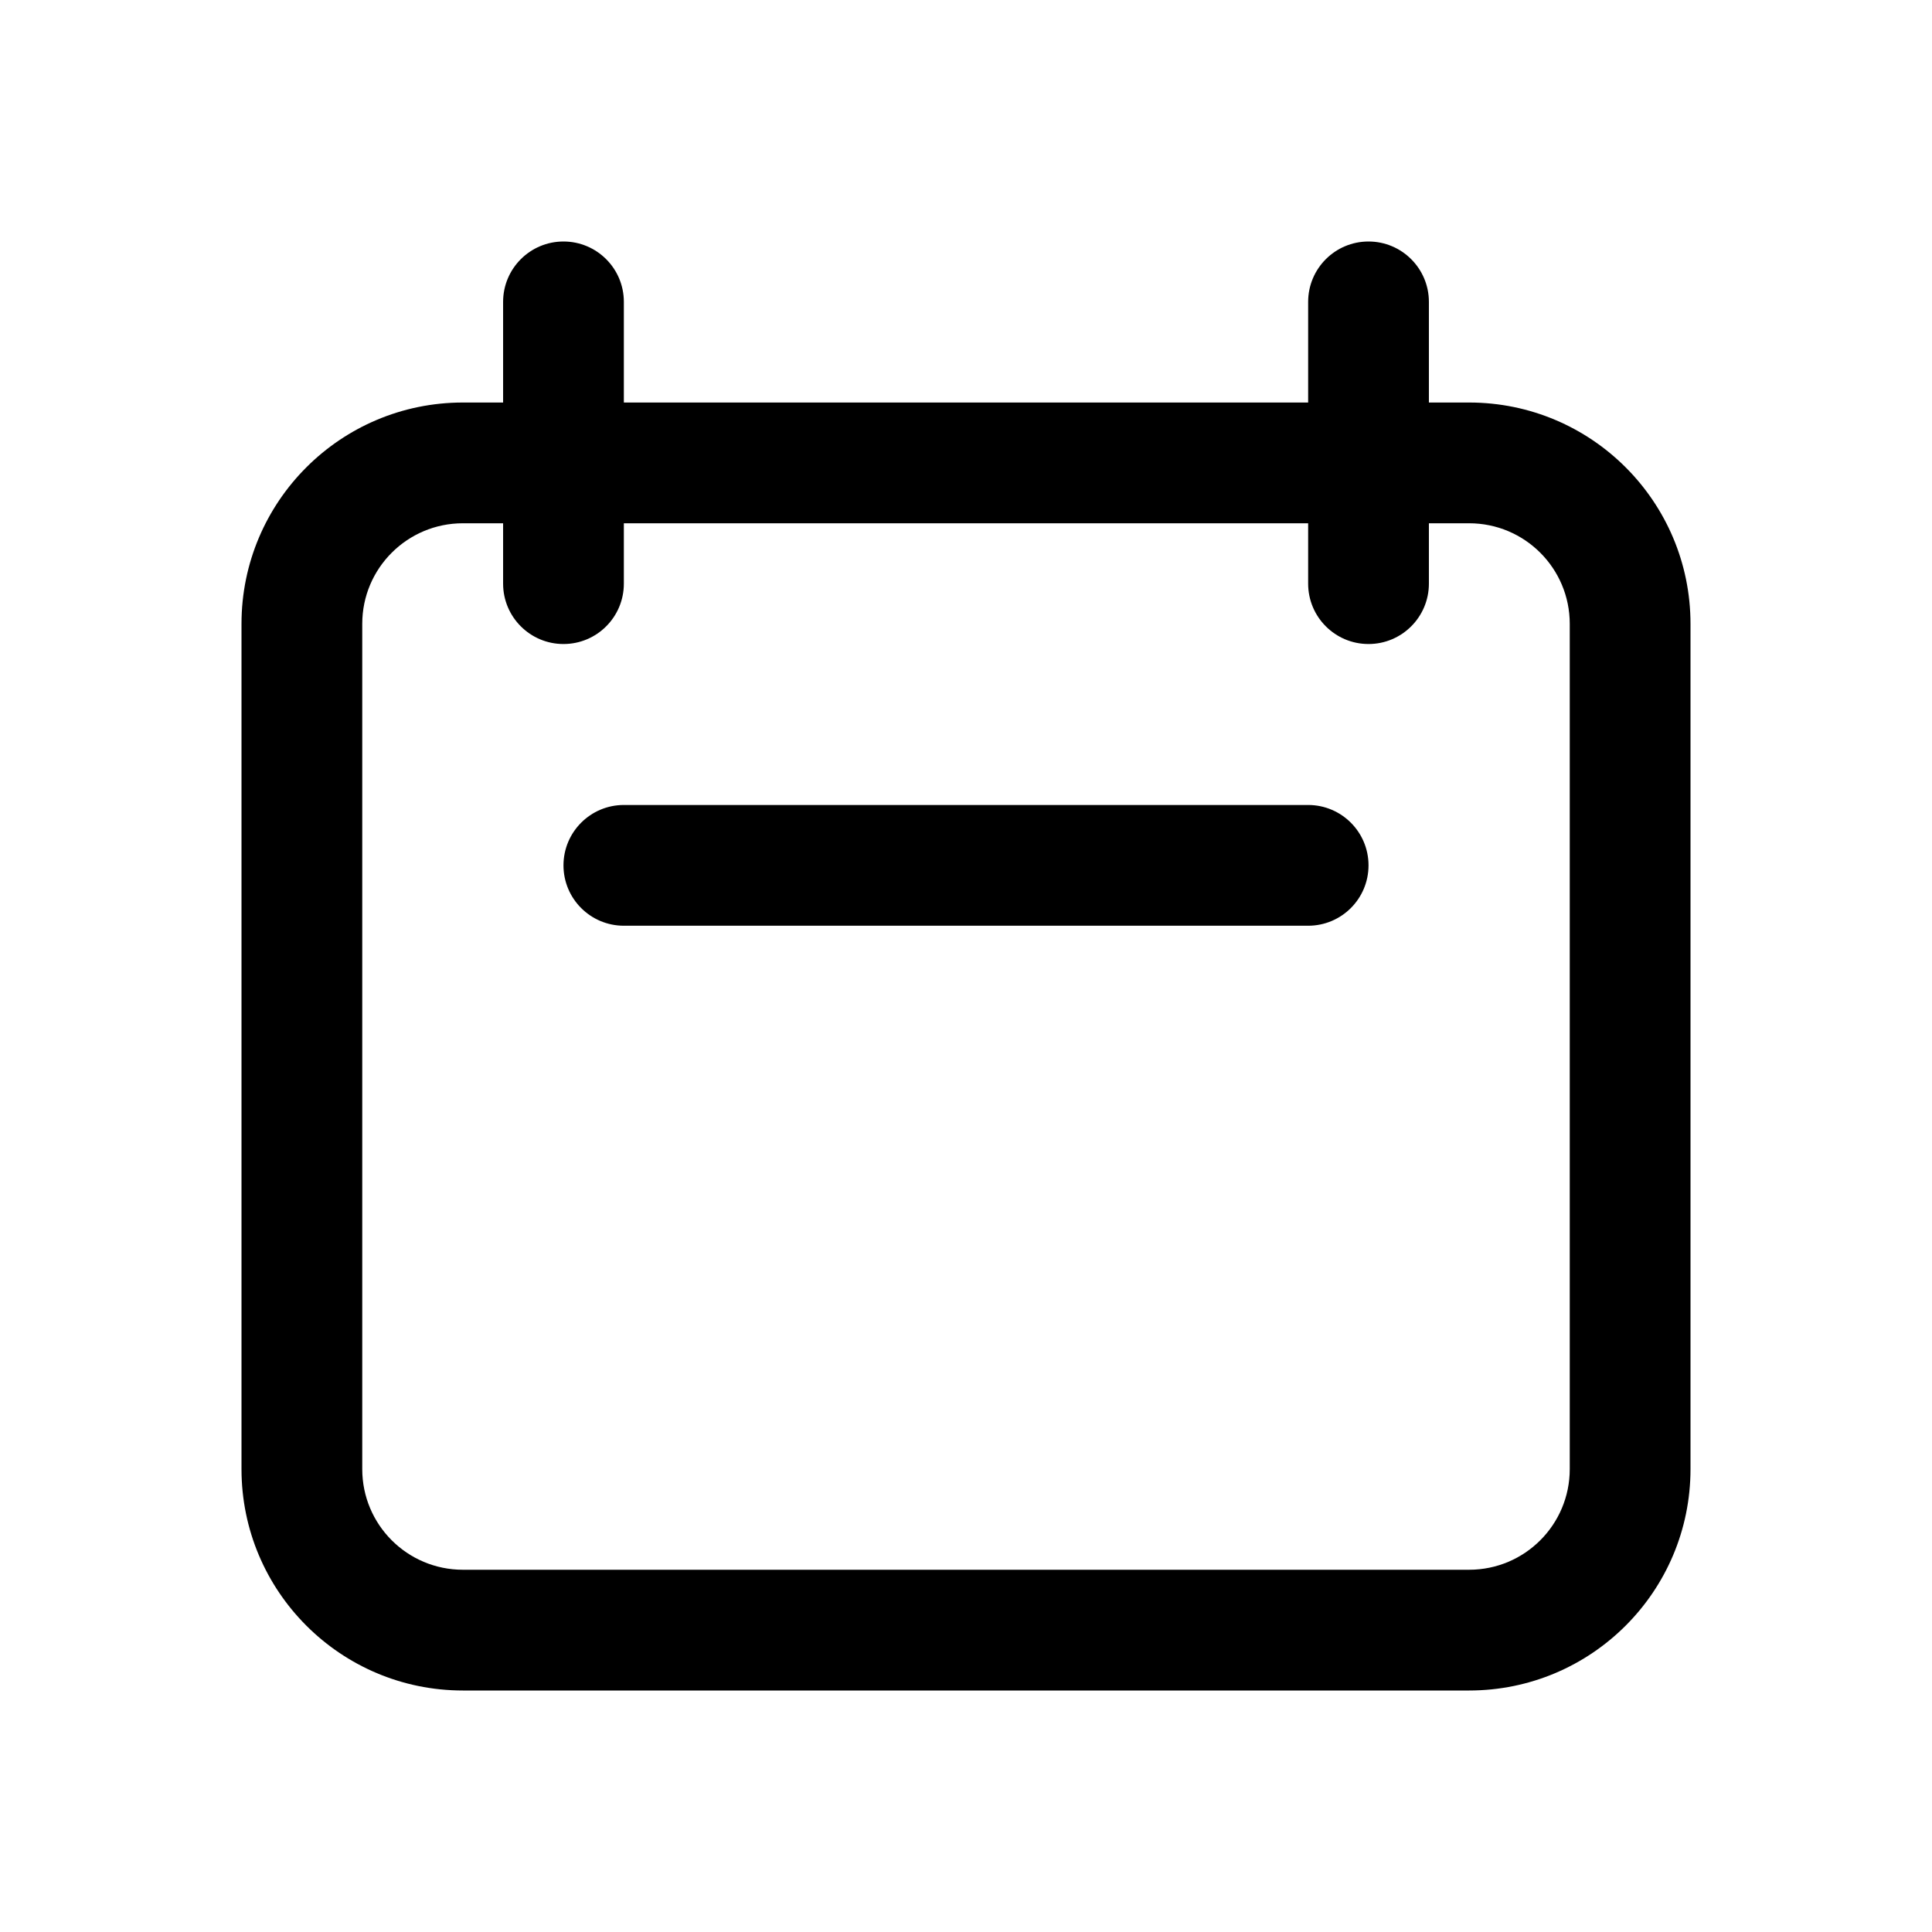 <svg width="32" height="32" viewBox="0 0 32 32" fill="none" xmlns="http://www.w3.org/2000/svg">
<path fill-rule="evenodd" clip-rule="evenodd" d="M22.667 4C23.219 4 23.667 4.448 23.667 5L23.667 6.667L24.333 6.667C26.358 6.667 28 8.308 28 10.333L28 24.333C28 26.358 26.358 28 24.333 28L7.667 28C5.642 28 4 26.358 4 24.333L4 10.333C4 8.308 5.642 6.667 7.667 6.667L8.333 6.667L8.333 5C8.333 4.448 8.781 4 9.333 4C9.886 4 10.333 4.448 10.333 5L10.333 6.667L21.667 6.667L21.667 5C21.667 4.448 22.114 4 22.667 4ZM21.667 8.667L10.333 8.667L10.333 9.667C10.333 10.219 9.886 10.667 9.333 10.667C8.781 10.667 8.333 10.219 8.333 9.667L8.333 8.667L7.667 8.667C6.746 8.667 6 9.413 6 10.333L6 24.333C6 25.254 6.746 26 7.667 26L24.333 26C25.254 26 26 25.254 26 24.333L26 10.333C26 9.413 25.254 8.667 24.333 8.667L23.667 8.667L23.667 9.667C23.667 10.219 23.219 10.667 22.667 10.667C22.114 10.667 21.667 10.219 21.667 9.667L21.667 8.667ZM21.667 15.333L10.333 15.333C9.781 15.333 9.333 14.886 9.333 14.333C9.333 13.781 9.781 13.333 10.333 13.333L21.667 13.333C22.219 13.333 22.667 13.781 22.667 14.333C22.667 14.886 22.219 15.333 21.667 15.333Z" fill="black"/>
</svg>
